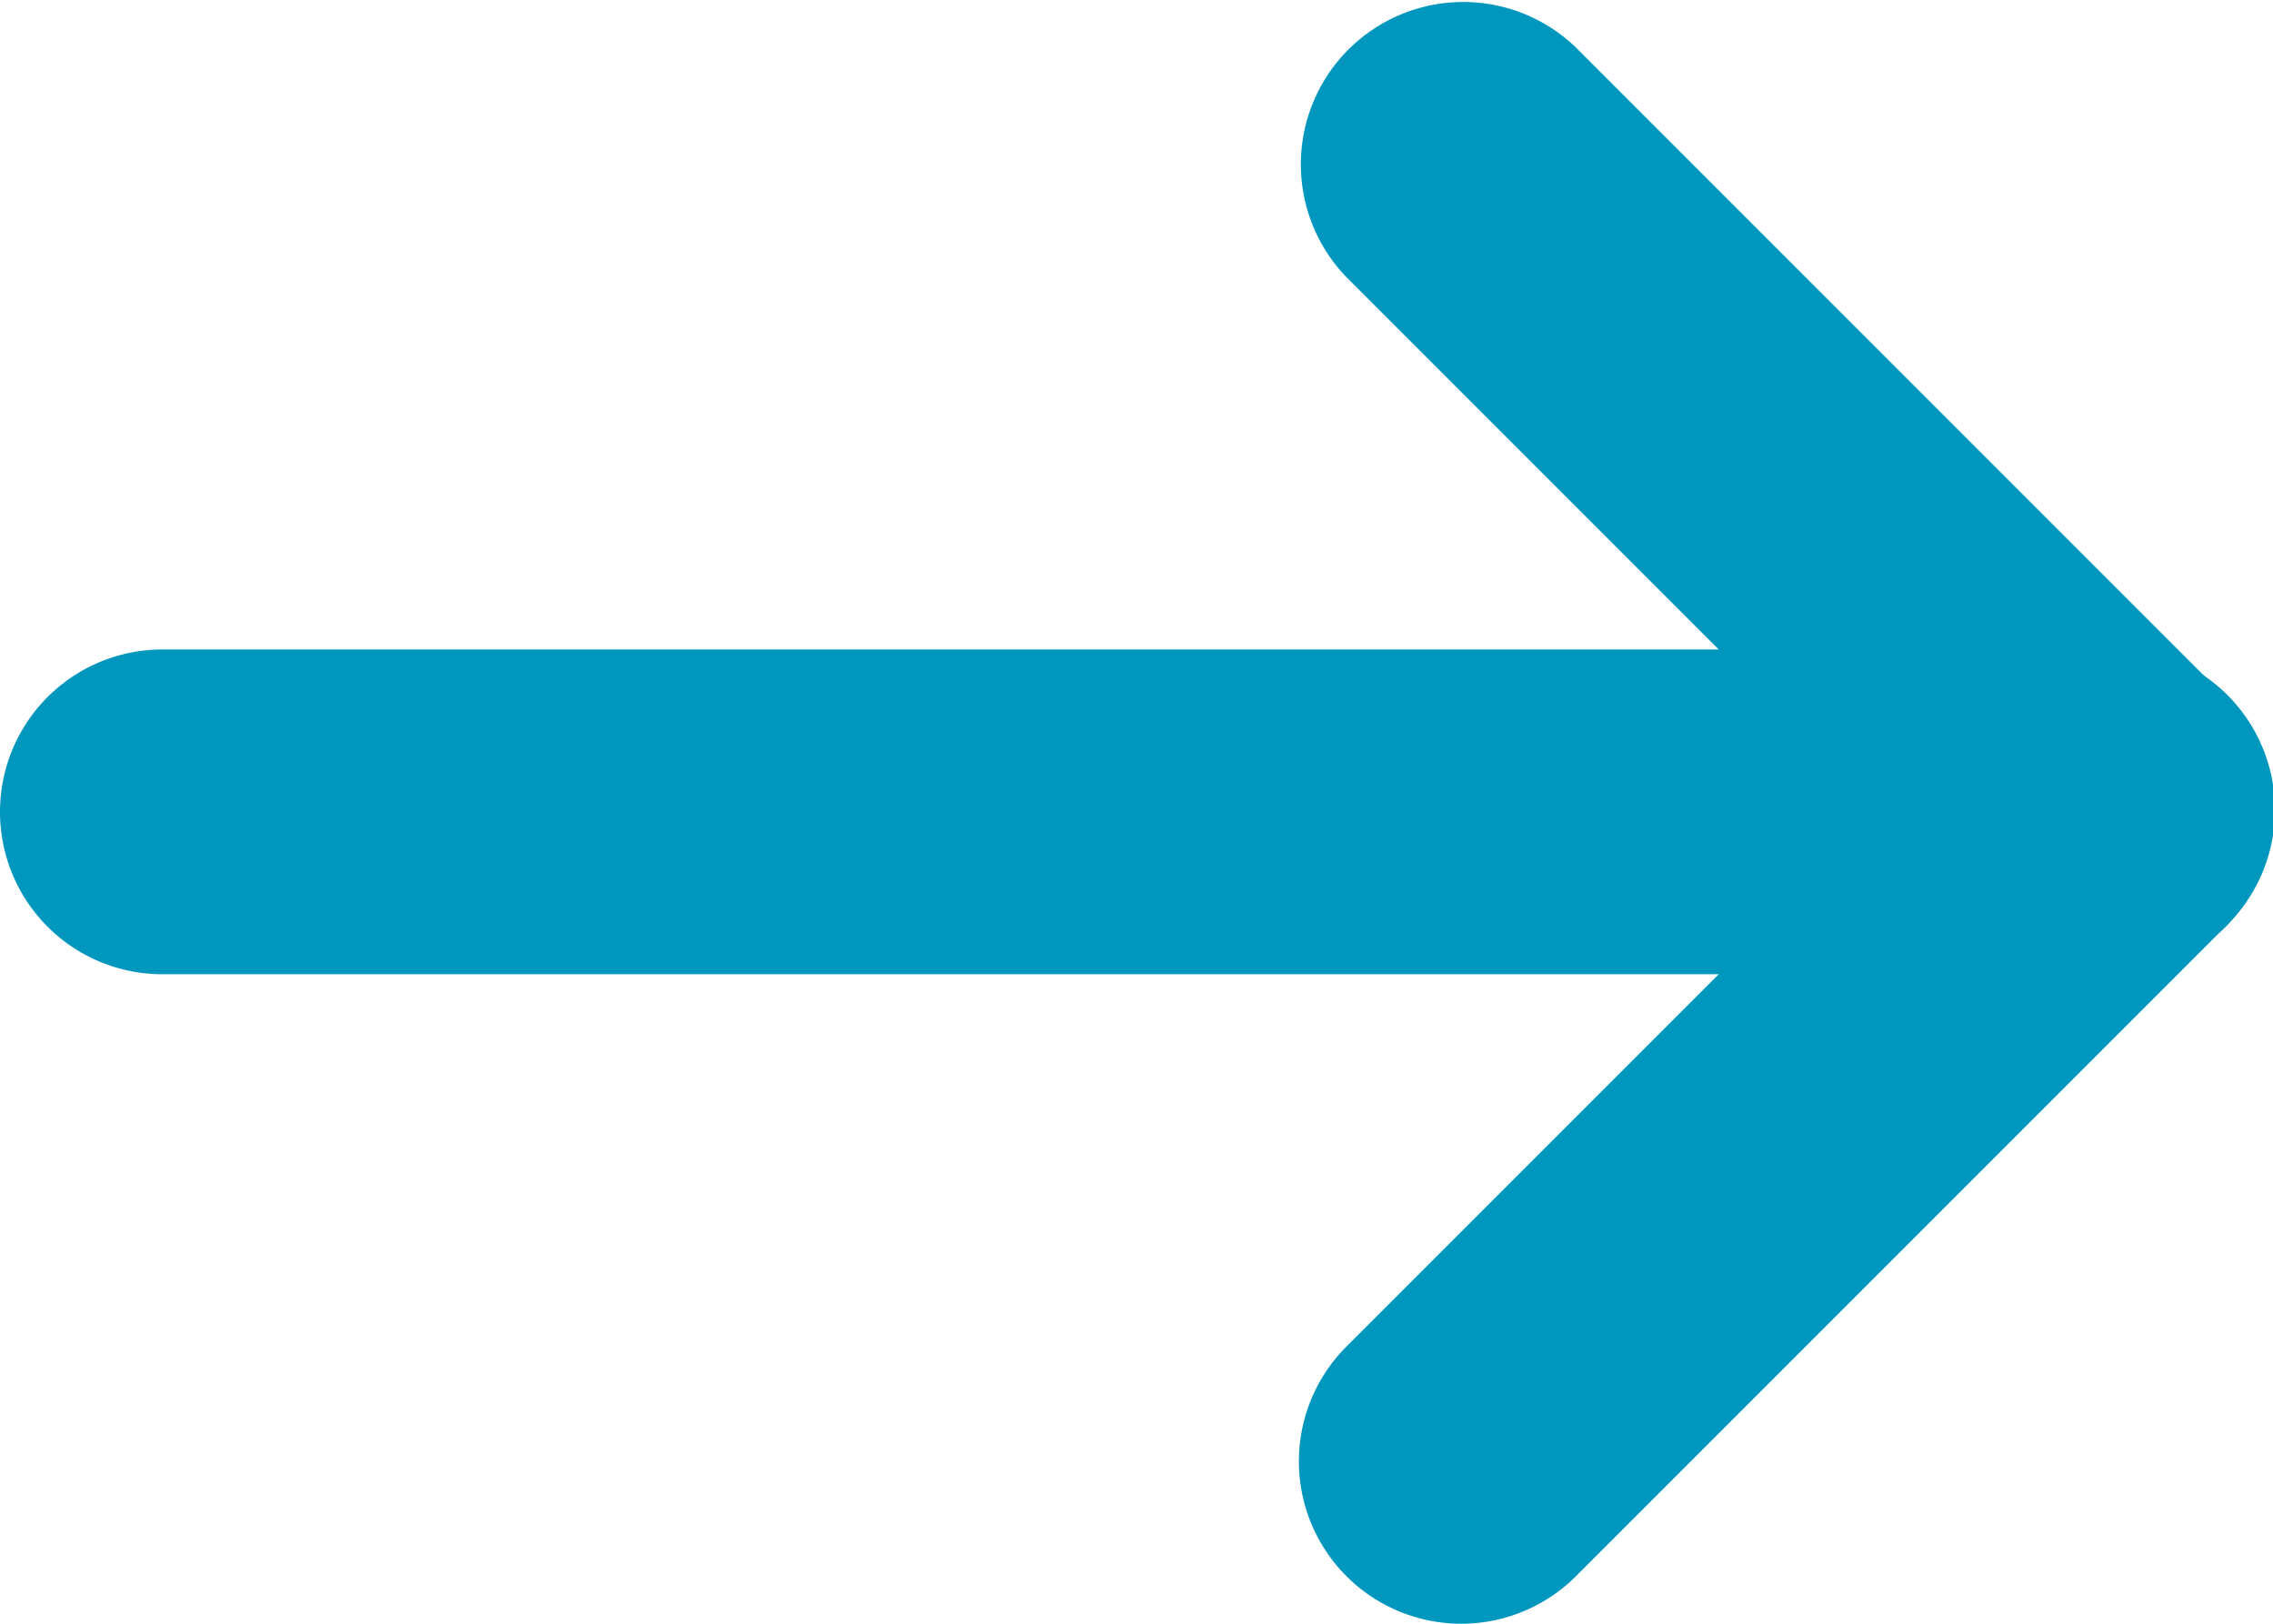 <svg xmlns="http://www.w3.org/2000/svg" width="14" height="10" viewBox="0 0 14 10"><defs><style>.a{fill:#0097bf;}</style></defs><g transform="translate(-1835.7 -991.718)"><path class="a" d="M1848.7,997.718a1,1,0,0,1-.707-.293l-4-4a1,1,0,0,1,1.414-1.414l4,4a1,1,0,0,1-.707,1.707Z"/><path class="a" d="M1844.7,1001.718a1,1,0,0,1-.707-1.707l4-4a1,1,0,1,1,1.414,1.414l-4,4A1,1,0,0,1,1844.7,1001.718Z"/><path class="a" d="M1848.7,997.718h-12a1,1,0,0,1,0-2h12a1,1,0,0,1,0,2Z"/></g></svg>